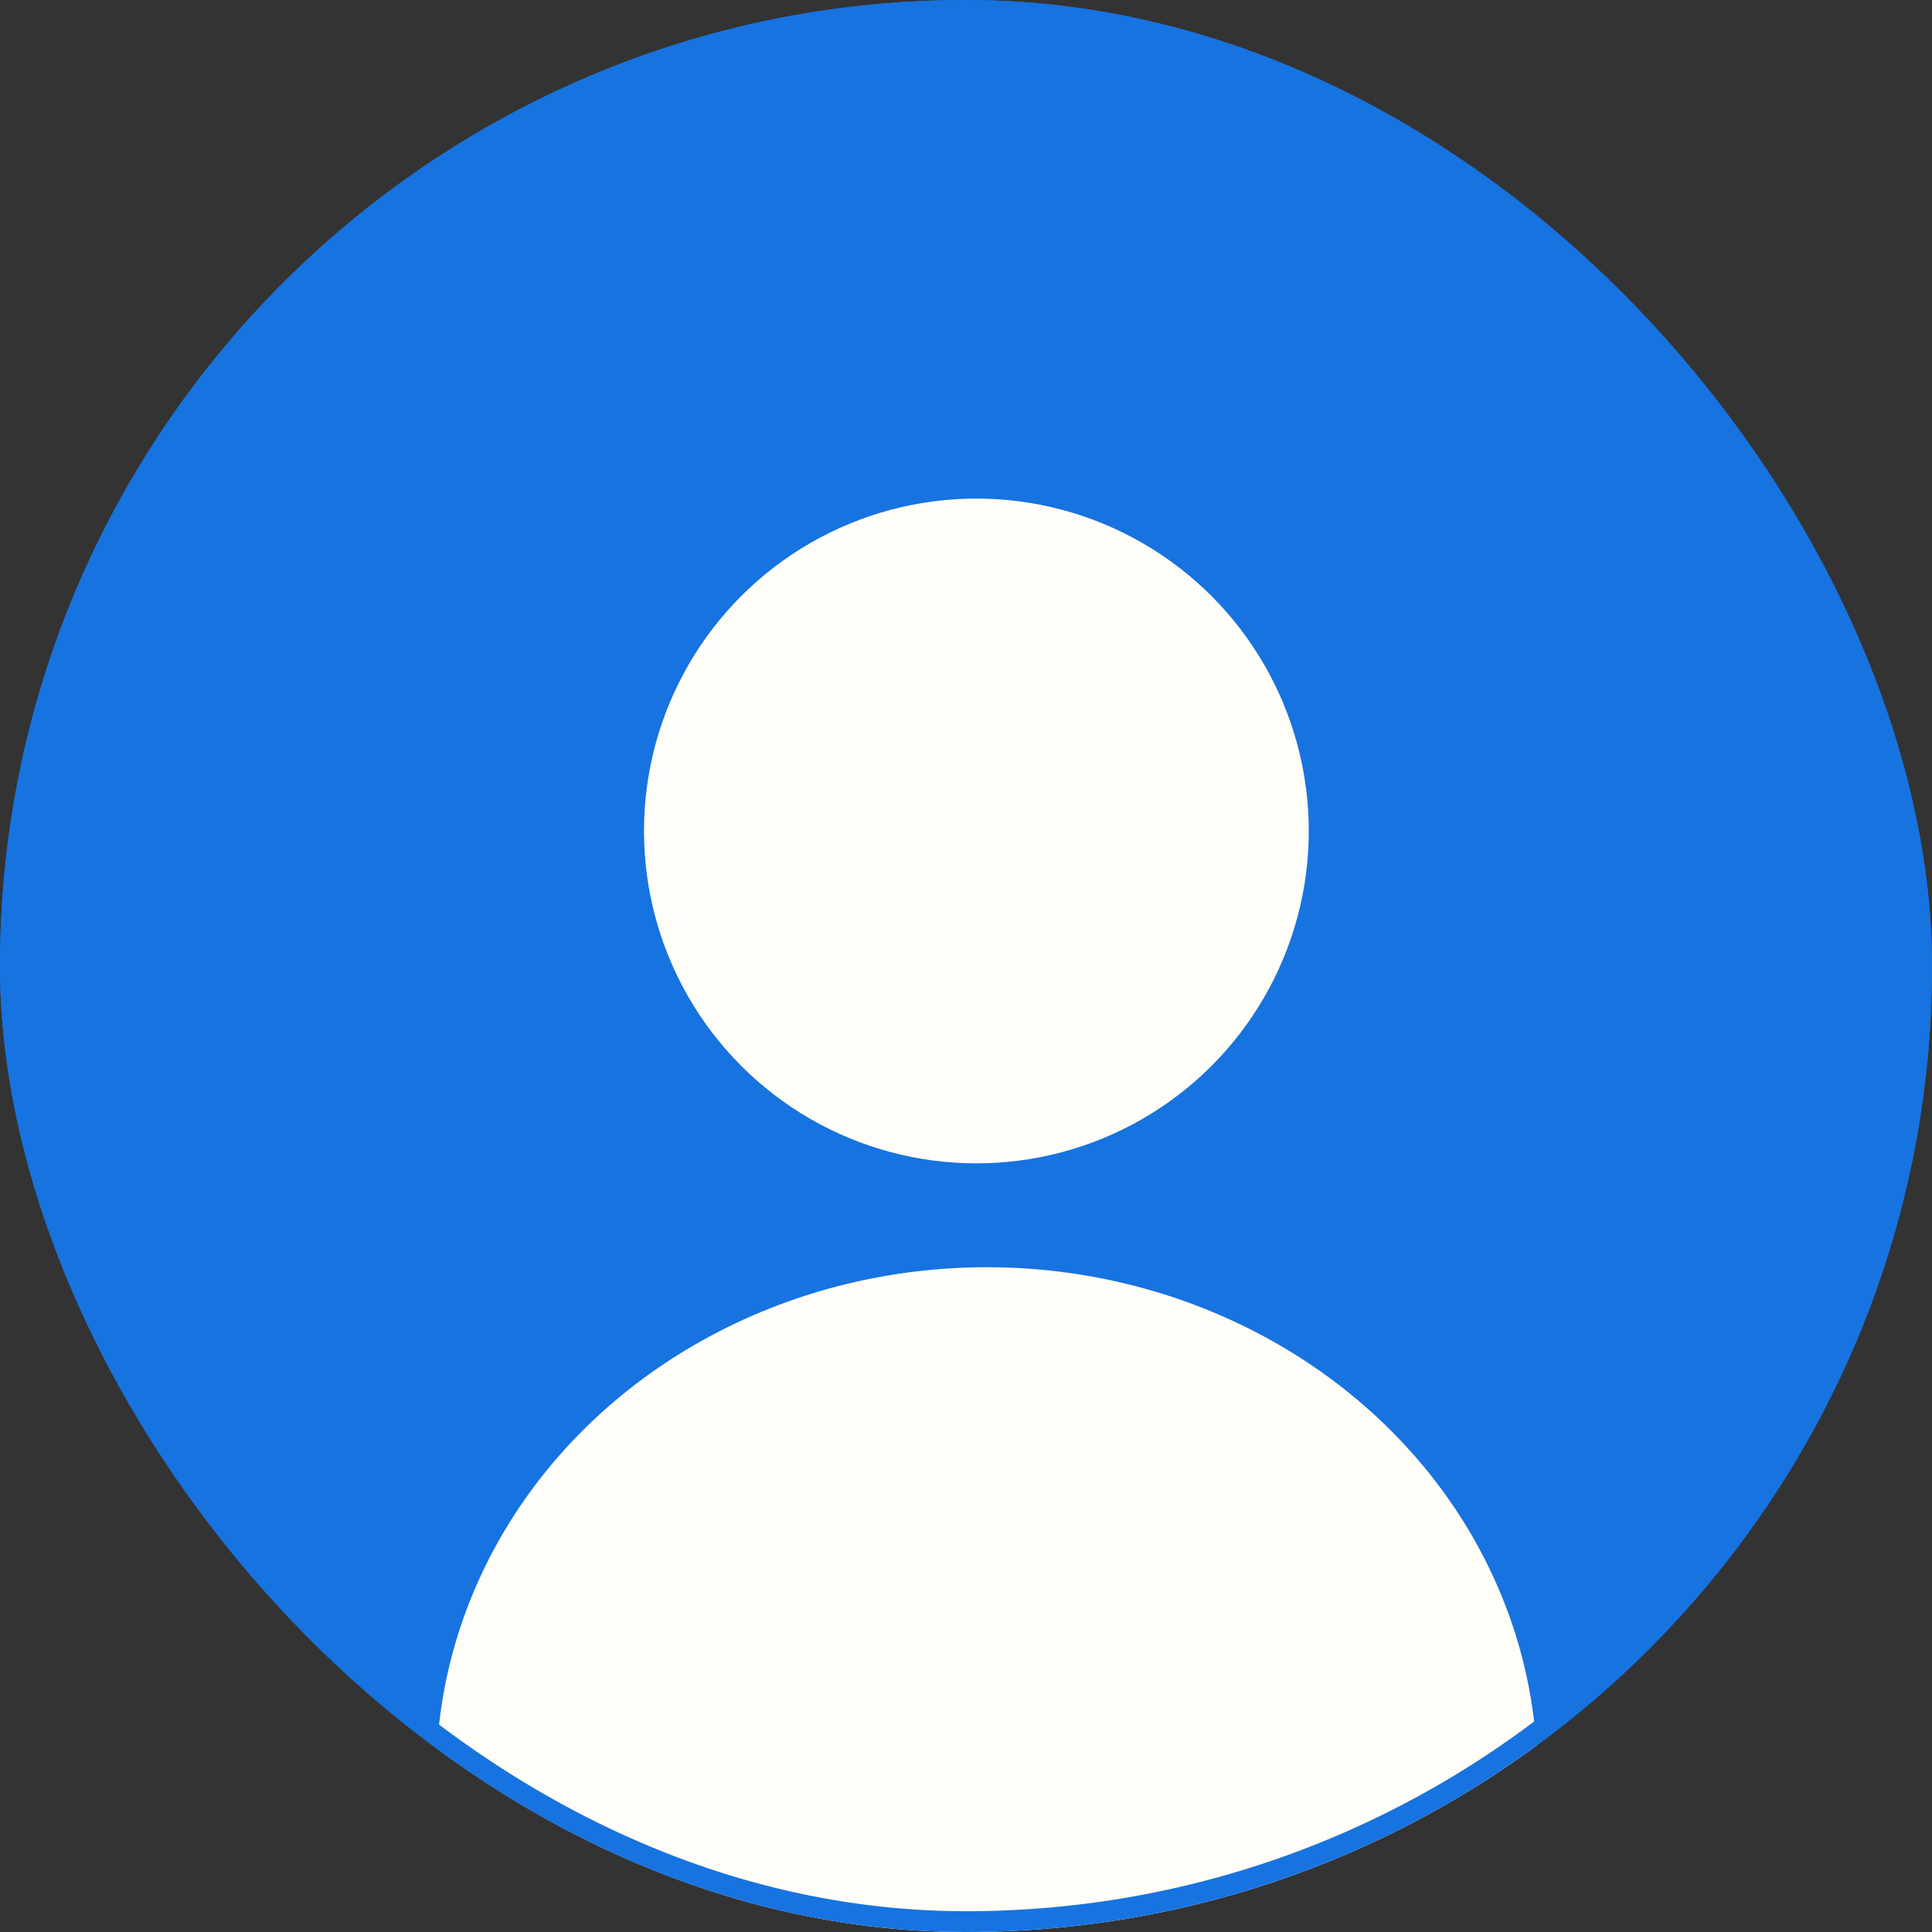 <?xml version="1.0" encoding="UTF-8"?> <svg xmlns="http://www.w3.org/2000/svg" width="93" height="93" viewBox="0 0 93 93" fill="none"><rect x="0" y="0" width="93" height="93" fill="#333333" stroke="none"/><g clip-path="url(#clip0_4087_69)"><rect width="93" height="93" rx="46.5" fill="#1773E0"></rect><circle cx="47" cy="40" r="16" fill="#FFFDF7"></circle><ellipse cx="47.5" cy="85.5" rx="26.5" ry="24.5" fill="#FFFDF7"></ellipse></g><rect x="0.5" y="0.5" width="92" height="92" rx="46" stroke="#1773E0"></rect><defs><clipPath id="clip0_4087_69"><rect width="93" height="93" rx="46.5" fill="white"></rect></clipPath></defs></svg> 